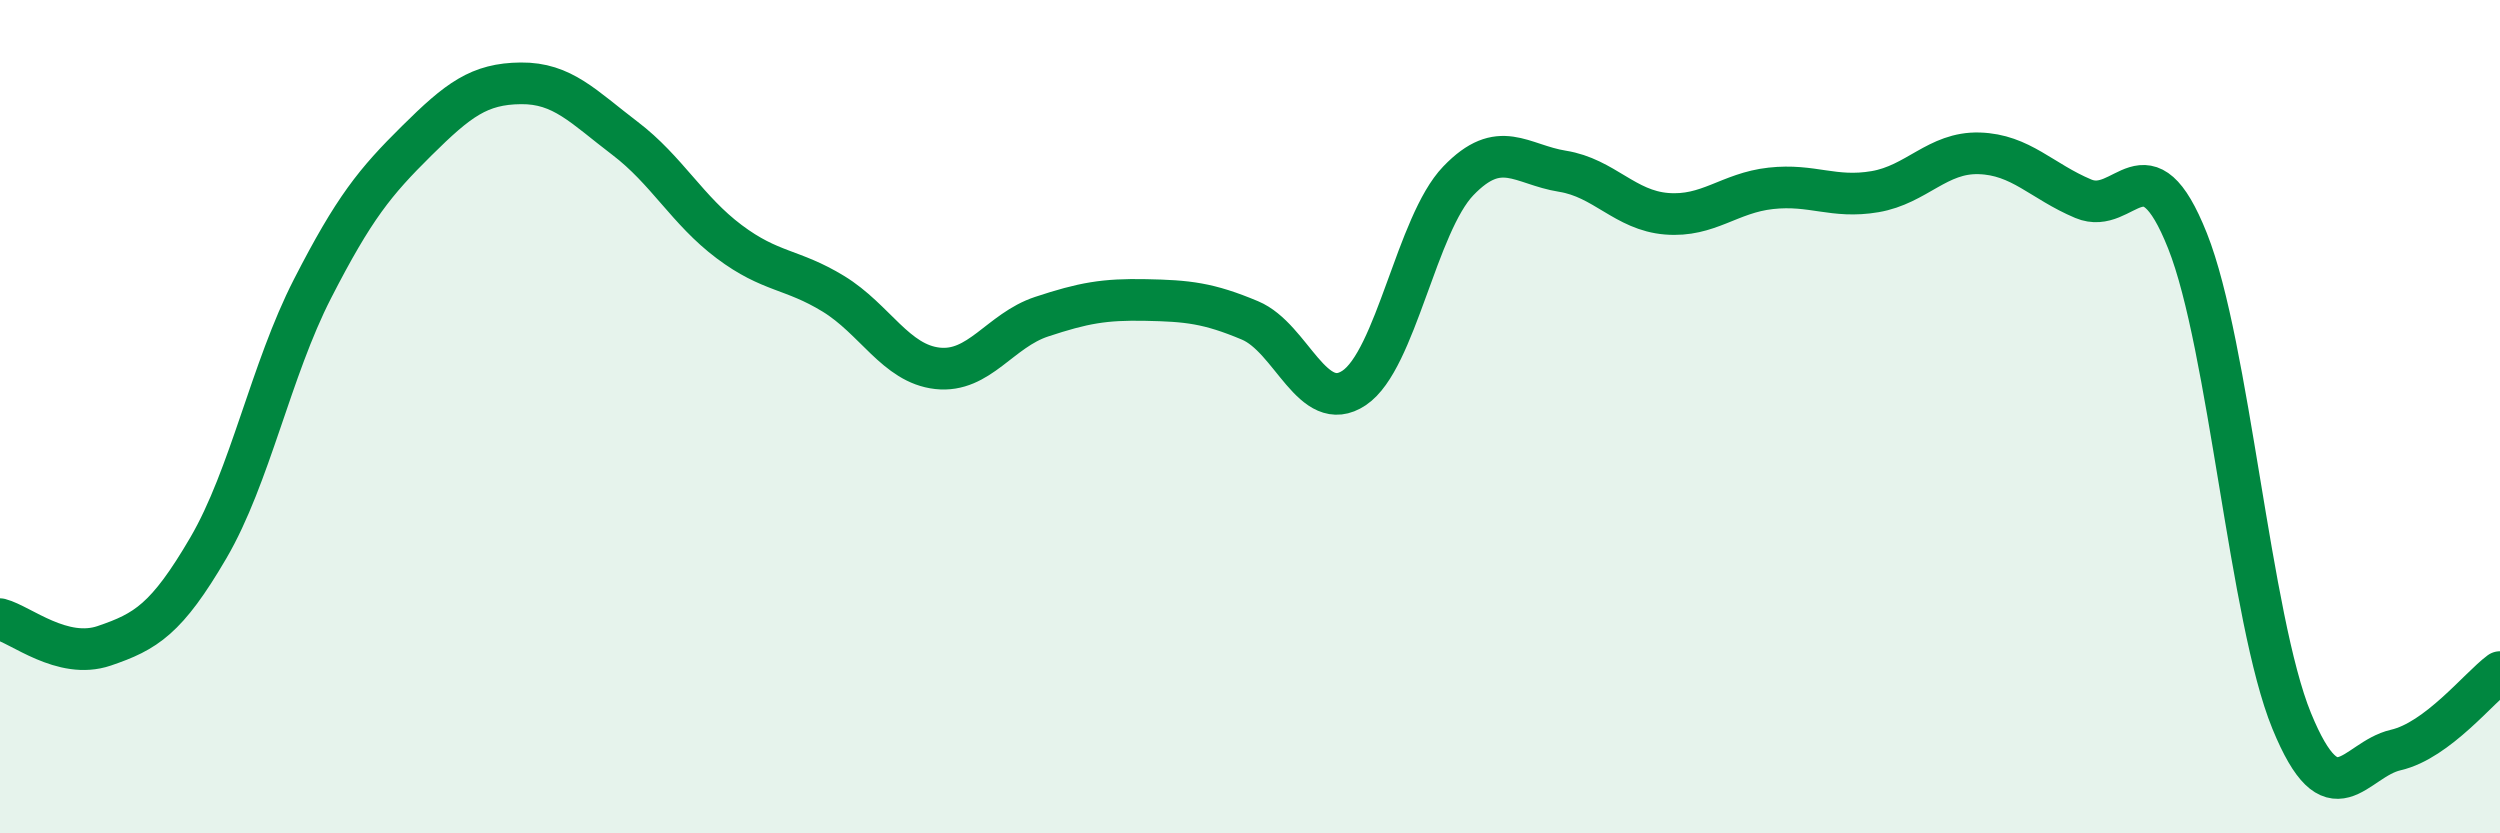 
    <svg width="60" height="20" viewBox="0 0 60 20" xmlns="http://www.w3.org/2000/svg">
      <path
        d="M 0,14.86 C 0.5,14.99 1.5,15.84 2.5,15.5 C 3.5,15.16 4,14.86 5,13.15 C 6,11.44 6.5,8.88 7.5,6.93 C 8.5,4.98 9,4.37 10,3.38 C 11,2.39 11.5,2.01 12.5,2 C 13.5,1.99 14,2.56 15,3.32 C 16,4.08 16.5,5.05 17.5,5.8 C 18.5,6.55 19,6.44 20,7.05 C 21,7.66 21.5,8.73 22.5,8.84 C 23.5,8.95 24,7.93 25,7.6 C 26,7.27 26.5,7.18 27.5,7.2 C 28.5,7.22 29,7.27 30,7.69 C 31,8.11 31.5,9.98 32.5,9.31 C 33.5,8.64 34,5.38 35,4.34 C 36,3.3 36.5,3.95 37.5,4.11 C 38.5,4.27 39,5.05 40,5.13 C 41,5.21 41.5,4.63 42.5,4.52 C 43.5,4.41 44,4.77 45,4.6 C 46,4.43 46.5,3.65 47.5,3.68 C 48.5,3.71 49,4.35 50,4.77 C 51,5.19 51.5,3.27 52.5,5.78 C 53.5,8.29 54,14.86 55,17.3 C 56,19.74 56.5,18.23 57.5,18 C 58.5,17.77 59.5,16.5 60,16.13L60 20L0 20Z"
        fill="#008740"
        opacity="0.1"
        stroke-linecap="round"
        stroke-linejoin="round"
      />
      <path
        d="M 0,14.86 C 0.5,14.99 1.5,15.84 2.5,15.5 C 3.5,15.16 4,14.86 5,13.15 C 6,11.44 6.5,8.88 7.5,6.93 C 8.5,4.98 9,4.37 10,3.38 C 11,2.39 11.5,2.01 12.5,2 C 13.5,1.99 14,2.56 15,3.32 C 16,4.08 16.5,5.05 17.5,5.8 C 18.5,6.55 19,6.44 20,7.05 C 21,7.66 21.5,8.73 22.5,8.84 C 23.5,8.95 24,7.93 25,7.6 C 26,7.27 26.5,7.18 27.5,7.2 C 28.5,7.22 29,7.27 30,7.69 C 31,8.11 31.5,9.98 32.5,9.31 C 33.5,8.64 34,5.38 35,4.34 C 36,3.3 36.5,3.95 37.5,4.11 C 38.5,4.27 39,5.05 40,5.13 C 41,5.21 41.5,4.63 42.5,4.52 C 43.5,4.41 44,4.77 45,4.6 C 46,4.43 46.5,3.65 47.5,3.68 C 48.5,3.71 49,4.35 50,4.77 C 51,5.19 51.5,3.27 52.5,5.78 C 53.5,8.29 54,14.86 55,17.3 C 56,19.74 56.5,18.23 57.5,18 C 58.5,17.77 59.5,16.5 60,16.13"
        stroke="#008740"
        stroke-width="1"
        fill="none"
        stroke-linecap="round"
        stroke-linejoin="round"
      />
    </svg>
  